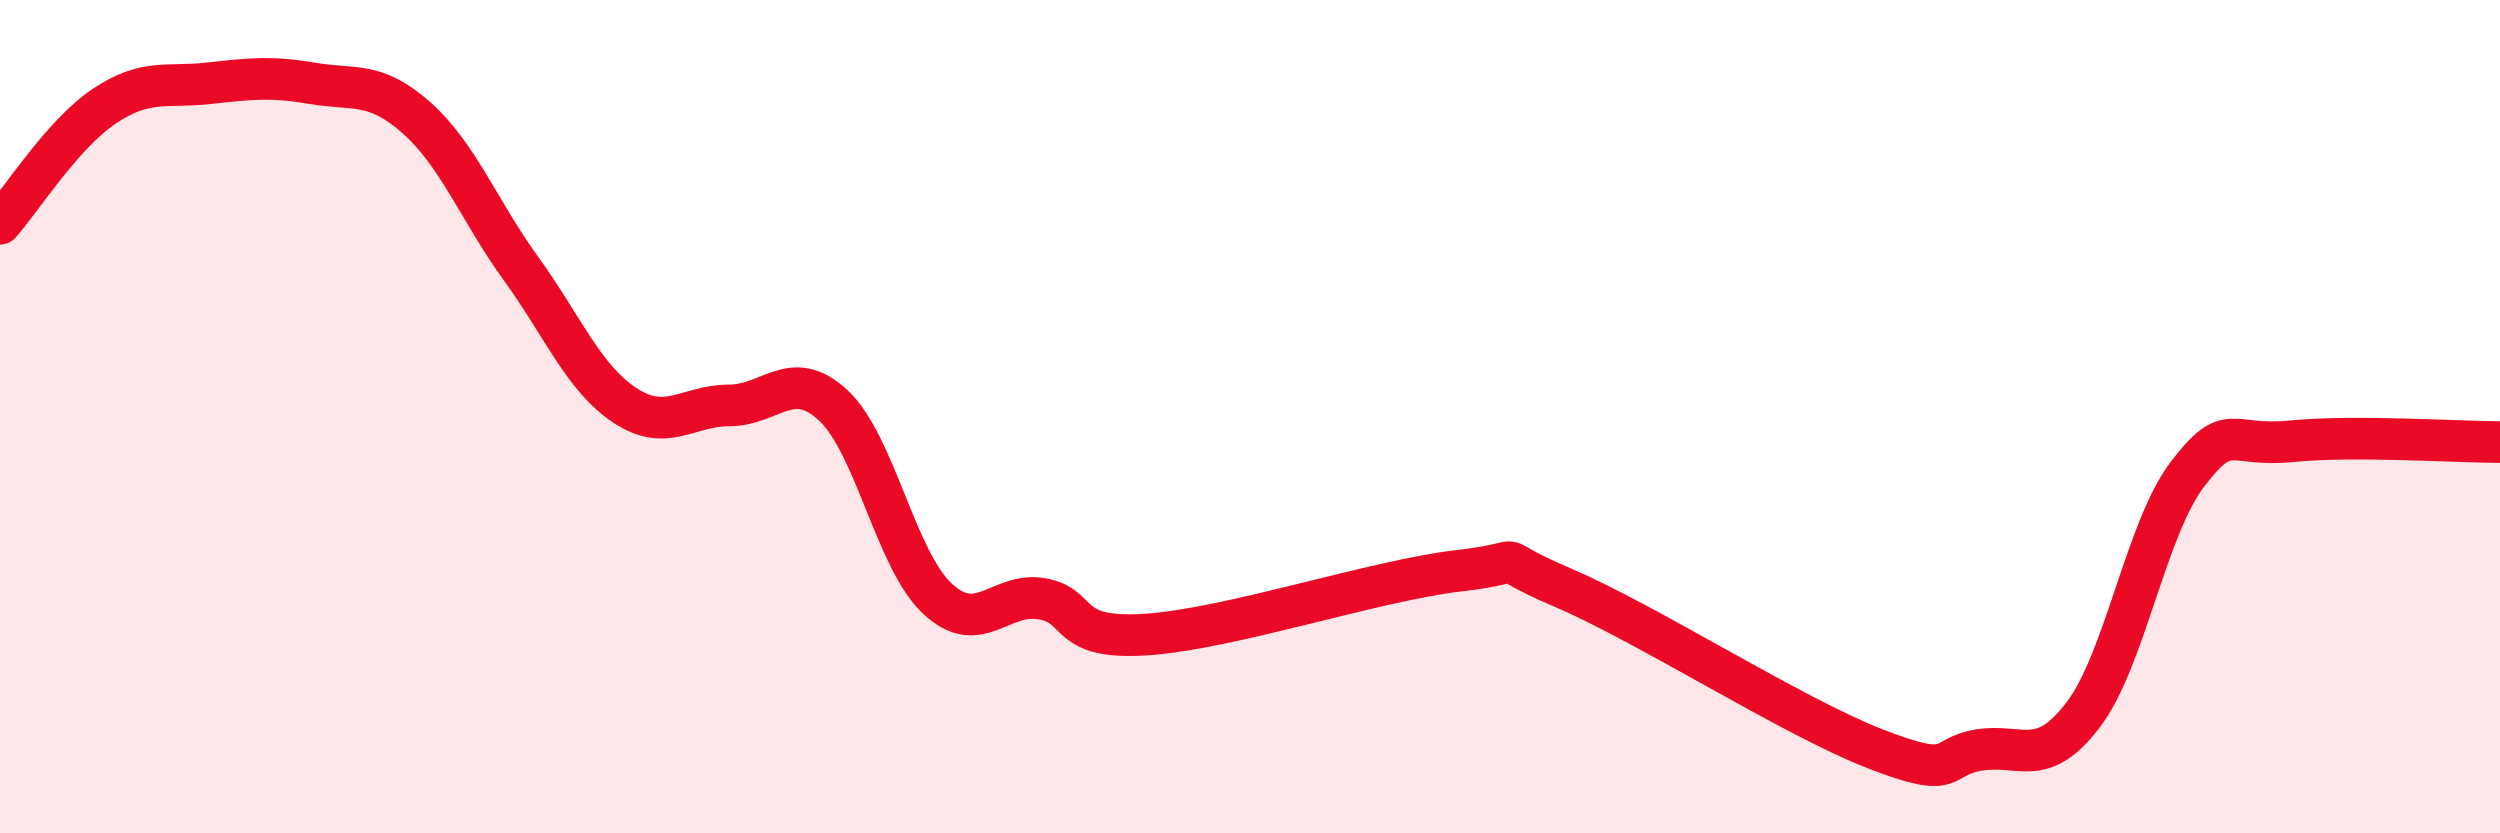 
    <svg width="60" height="20" viewBox="0 0 60 20" xmlns="http://www.w3.org/2000/svg">
      <path
        d="M 0,5.37 C 0.5,4.81 1.5,3.22 2.5,2.55 C 3.5,1.88 4,2.11 5,2 C 6,1.89 6.5,1.83 7.5,2 C 8.5,2.17 9,1.94 10,2.83 C 11,3.72 11.5,5.06 12.5,6.44 C 13.5,7.82 14,9.07 15,9.73 C 16,10.39 16.5,9.73 17.5,9.73 C 18.5,9.73 19,8.8 20,9.73 C 21,10.66 21.5,13.44 22.5,14.37 C 23.5,15.3 24,14.2 25,14.37 C 26,14.54 25.5,15.36 27.5,15.23 C 29.5,15.1 33,13.93 35,13.7 C 37,13.47 35.5,13.25 37.5,14.1 C 39.5,14.95 43,17.19 45,17.97 C 47,18.75 46.5,18.16 47.5,18 C 48.5,17.84 49,18.47 50,17.15 C 51,15.83 51.5,12.69 52.5,11.38 C 53.5,10.07 53.5,10.74 55,10.59 C 56.5,10.44 59,10.61 60,10.61L60 20L0 20Z"
        fill="#EB0A25"
        opacity="0.1"
        stroke-linecap="round"
        stroke-linejoin="round"
      />
      <path
        d="M 0,5.37 C 0.5,4.81 1.5,3.22 2.5,2.55 C 3.5,1.88 4,2.11 5,2 C 6,1.89 6.5,1.83 7.5,2 C 8.5,2.17 9,1.94 10,2.83 C 11,3.72 11.5,5.06 12.5,6.44 C 13.5,7.82 14,9.07 15,9.73 C 16,10.39 16.5,9.73 17.5,9.73 C 18.5,9.73 19,8.8 20,9.73 C 21,10.66 21.5,13.44 22.5,14.37 C 23.5,15.3 24,14.2 25,14.37 C 26,14.54 25.5,15.36 27.5,15.23 C 29.5,15.1 33,13.93 35,13.7 C 37,13.47 35.5,13.25 37.5,14.1 C 39.5,14.95 43,17.19 45,17.97 C 47,18.75 46.5,18.16 47.5,18 C 48.5,17.84 49,18.47 50,17.15 C 51,15.83 51.5,12.69 52.5,11.38 C 53.5,10.07 53.5,10.74 55,10.59 C 56.5,10.44 59,10.61 60,10.61"
        stroke="#EB0A25"
        stroke-width="1"
        fill="none"
        stroke-linecap="round"
        stroke-linejoin="round"
      />
    </svg>
  